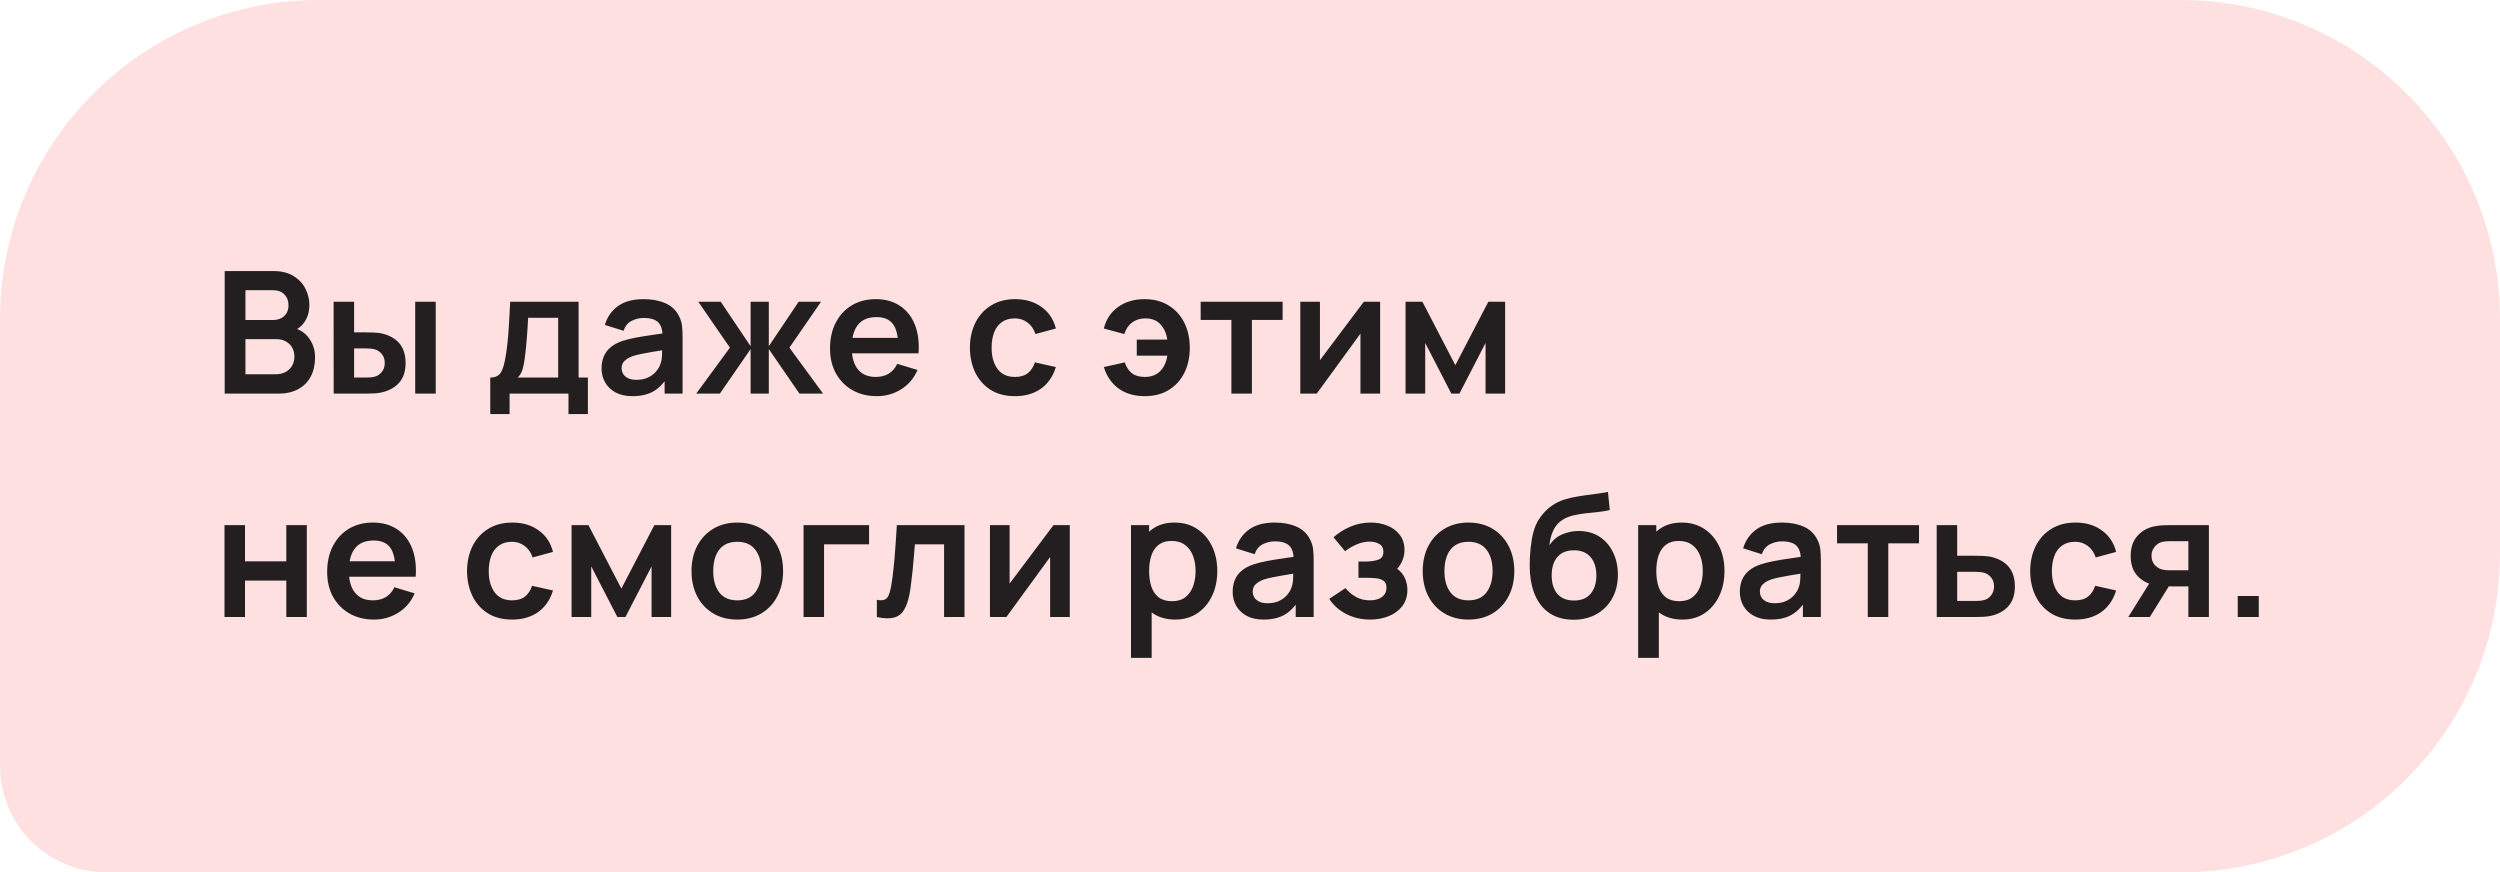 <?xml version="1.0" encoding="UTF-8"?> <svg xmlns="http://www.w3.org/2000/svg" width="235" height="82" viewBox="0 0 235 82" fill="none"><path d="M0 30C0 13.431 13.431 0 30 0H205C221.569 0 235 13.431 235 30V52C235 68.569 221.569 82 205 82H10C4.477 82 0 77.523 0 72V30Z" fill="#FFE0E0"></path><path d="M21.12 37V25.48H25.688C26.467 25.48 27.104 25.637 27.6 25.952C28.101 26.261 28.472 26.659 28.712 27.144C28.957 27.629 29.08 28.131 29.08 28.648C29.08 29.283 28.928 29.821 28.624 30.264C28.325 30.707 27.917 31.005 27.4 31.16V30.76C28.125 30.925 28.675 31.269 29.048 31.792C29.427 32.315 29.616 32.909 29.616 33.576C29.616 34.259 29.485 34.856 29.224 35.368C28.963 35.88 28.573 36.28 28.056 36.568C27.544 36.856 26.909 37 26.152 37H21.12ZM23.072 35.184H25.912C26.248 35.184 26.549 35.117 26.816 34.984C27.083 34.845 27.291 34.653 27.44 34.408C27.595 34.157 27.672 33.861 27.672 33.52C27.672 33.211 27.605 32.933 27.472 32.688C27.339 32.443 27.144 32.248 26.888 32.104C26.632 31.955 26.325 31.88 25.968 31.88H23.072V35.184ZM23.072 30.08H25.664C25.941 30.08 26.189 30.027 26.408 29.92C26.627 29.813 26.8 29.656 26.928 29.448C27.056 29.24 27.12 28.984 27.12 28.68C27.12 28.28 26.992 27.947 26.736 27.68C26.48 27.413 26.123 27.28 25.664 27.28H23.072V30.08ZM31.366 37L31.358 28.36H33.286V31.24H34.254C34.494 31.24 34.763 31.245 35.062 31.256C35.366 31.267 35.619 31.291 35.822 31.328C36.307 31.435 36.72 31.605 37.062 31.84C37.408 32.075 37.672 32.381 37.854 32.76C38.035 33.139 38.126 33.595 38.126 34.128C38.126 34.891 37.928 35.501 37.534 35.96C37.139 36.413 36.587 36.723 35.878 36.888C35.67 36.936 35.411 36.968 35.102 36.984C34.792 36.995 34.518 37 34.278 37H31.366ZM33.286 35.488H34.446C34.563 35.488 34.694 35.483 34.838 35.472C34.982 35.461 35.118 35.437 35.246 35.4C35.486 35.336 35.699 35.192 35.886 34.968C36.072 34.739 36.166 34.459 36.166 34.128C36.166 33.781 36.072 33.496 35.886 33.272C35.699 33.048 35.47 32.901 35.198 32.832C35.07 32.8 34.939 32.779 34.806 32.768C34.678 32.757 34.558 32.752 34.446 32.752H33.286V35.488ZM39.03 37V28.36H40.958V37H39.03ZM46.085 38.92V35.488C46.554 35.488 46.888 35.328 47.085 35.008C47.282 34.688 47.44 34.133 47.557 33.344C47.632 32.875 47.693 32.379 47.741 31.856C47.789 31.333 47.829 30.781 47.861 30.2C47.898 29.619 47.93 29.005 47.957 28.36H54.389V35.488H55.261V38.92H53.437V37H47.901V38.92H46.085ZM48.669 35.488H52.469V29.872H49.645C49.629 30.192 49.61 30.52 49.589 30.856C49.568 31.187 49.544 31.517 49.517 31.848C49.49 32.179 49.461 32.496 49.429 32.8C49.402 33.099 49.37 33.376 49.333 33.632C49.274 34.08 49.202 34.448 49.117 34.736C49.032 35.024 48.882 35.275 48.669 35.488ZM59.442 37.24C58.818 37.24 58.29 37.123 57.858 36.888C57.426 36.648 57.098 36.331 56.874 35.936C56.655 35.541 56.546 35.107 56.546 34.632C56.546 34.216 56.615 33.843 56.754 33.512C56.892 33.176 57.106 32.888 57.394 32.648C57.682 32.403 58.055 32.203 58.514 32.048C58.86 31.936 59.266 31.835 59.73 31.744C60.199 31.653 60.706 31.571 61.25 31.496C61.799 31.416 62.372 31.331 62.97 31.24L62.282 31.632C62.287 31.035 62.154 30.595 61.882 30.312C61.61 30.029 61.151 29.888 60.506 29.888C60.116 29.888 59.74 29.979 59.378 30.16C59.015 30.341 58.762 30.653 58.618 31.096L56.858 30.544C57.071 29.813 57.476 29.227 58.074 28.784C58.676 28.341 59.487 28.12 60.506 28.12C61.274 28.12 61.948 28.245 62.53 28.496C63.116 28.747 63.551 29.157 63.834 29.728C63.988 30.032 64.082 30.344 64.114 30.664C64.146 30.979 64.162 31.323 64.162 31.696V37H62.474V35.128L62.754 35.432C62.364 36.056 61.908 36.515 61.386 36.808C60.868 37.096 60.22 37.24 59.442 37.24ZM59.826 35.704C60.263 35.704 60.636 35.627 60.946 35.472C61.255 35.317 61.5 35.128 61.682 34.904C61.868 34.68 61.994 34.469 62.058 34.272C62.159 34.027 62.215 33.747 62.226 33.432C62.242 33.112 62.25 32.853 62.25 32.656L62.842 32.832C62.26 32.923 61.762 33.003 61.346 33.072C60.93 33.141 60.572 33.208 60.274 33.272C59.975 33.331 59.711 33.397 59.482 33.472C59.258 33.552 59.068 33.645 58.914 33.752C58.759 33.859 58.639 33.981 58.554 34.12C58.474 34.259 58.434 34.421 58.434 34.608C58.434 34.821 58.487 35.011 58.594 35.176C58.7 35.336 58.855 35.464 59.058 35.56C59.266 35.656 59.522 35.704 59.826 35.704ZM65.444 37L68.612 32.68L65.636 28.36H67.748L70.556 32.544V28.36H72.268V32.544L75.076 28.36H77.18L74.204 32.68L77.372 37H75.148L72.268 32.816V37H70.556V32.816L67.668 37H65.444ZM82.43 37.24C81.555 37.24 80.787 37.051 80.126 36.672C79.465 36.293 78.947 35.768 78.574 35.096C78.206 34.424 78.022 33.651 78.022 32.776C78.022 31.832 78.203 31.013 78.566 30.32C78.928 29.621 79.433 29.08 80.078 28.696C80.723 28.312 81.47 28.12 82.318 28.12C83.214 28.12 83.974 28.331 84.598 28.752C85.227 29.168 85.694 29.757 85.998 30.52C86.302 31.283 86.416 32.181 86.342 33.216H84.43V32.512C84.424 31.573 84.259 30.888 83.934 30.456C83.609 30.024 83.097 29.808 82.398 29.808C81.609 29.808 81.022 30.053 80.638 30.544C80.254 31.029 80.062 31.741 80.062 32.68C80.062 33.555 80.254 34.232 80.638 34.712C81.022 35.192 81.582 35.432 82.318 35.432C82.793 35.432 83.201 35.328 83.542 35.12C83.888 34.907 84.155 34.6 84.342 34.2L86.246 34.776C85.915 35.555 85.403 36.16 84.71 36.592C84.022 37.024 83.262 37.24 82.43 37.24ZM79.454 33.216V31.76H85.398V33.216H79.454ZM95.402 37.24C94.511 37.24 93.751 37.043 93.122 36.648C92.493 36.248 92.01 35.704 91.674 35.016C91.343 34.328 91.175 33.549 91.17 32.68C91.175 31.795 91.349 31.011 91.69 30.328C92.037 29.64 92.527 29.101 93.162 28.712C93.797 28.317 94.551 28.12 95.426 28.12C96.407 28.12 97.237 28.368 97.914 28.864C98.597 29.355 99.042 30.027 99.25 30.88L97.33 31.4C97.181 30.936 96.933 30.576 96.586 30.32C96.239 30.059 95.845 29.928 95.402 29.928C94.901 29.928 94.487 30.048 94.162 30.288C93.837 30.523 93.597 30.848 93.442 31.264C93.287 31.68 93.21 32.152 93.21 32.68C93.21 33.501 93.394 34.165 93.762 34.672C94.13 35.179 94.677 35.432 95.402 35.432C95.914 35.432 96.317 35.315 96.61 35.08C96.909 34.845 97.133 34.507 97.282 34.064L99.25 34.504C98.983 35.384 98.517 36.061 97.85 36.536C97.183 37.005 96.367 37.24 95.402 37.24ZM107.608 37.24C106.648 37.24 105.835 37.005 105.168 36.536C104.502 36.061 104.032 35.384 103.76 34.504L105.728 34.064C105.878 34.507 106.099 34.845 106.392 35.08C106.691 35.315 107.096 35.432 107.608 35.432C108.216 35.432 108.699 35.251 109.056 34.888C109.414 34.525 109.638 34.04 109.728 33.432H106.856V31.92H109.728C109.643 31.344 109.43 30.869 109.088 30.496C108.747 30.117 108.272 29.928 107.664 29.928C107.195 29.928 106.784 30.053 106.432 30.304C106.086 30.555 105.835 30.92 105.68 31.4L103.76 30.88C103.968 30.027 104.411 29.355 105.088 28.864C105.771 28.368 106.606 28.12 107.592 28.12C108.462 28.12 109.214 28.317 109.848 28.712C110.488 29.101 110.979 29.64 111.32 30.328C111.667 31.016 111.84 31.805 111.84 32.696C111.84 33.565 111.672 34.344 111.336 35.032C111 35.715 110.515 36.253 109.88 36.648C109.251 37.043 108.494 37.24 107.608 37.24ZM115.751 37V30.072H112.863V28.36H120.567V30.072H117.679V37H115.751ZM129.731 28.36V37H127.883V31.36L123.771 37H122.227V28.36H124.075V33.856L128.203 28.36H129.731ZM132.122 37V28.36H133.706L136.802 34.328L139.906 28.36H141.482V37H139.642V32.24L137.186 37H136.426L133.97 32.24V37H132.122ZM21.104 58V49.36H23.032V52.768H26.912V49.36H28.84V58H26.912V54.576H23.032V58H21.104ZM35.161 58.24C34.286 58.24 33.519 58.051 32.857 57.672C32.196 57.293 31.678 56.768 31.305 56.096C30.937 55.424 30.753 54.651 30.753 53.776C30.753 52.832 30.934 52.013 31.297 51.32C31.66 50.621 32.164 50.08 32.809 49.696C33.455 49.312 34.201 49.12 35.049 49.12C35.945 49.12 36.705 49.331 37.329 49.752C37.959 50.168 38.425 50.757 38.729 51.52C39.033 52.283 39.148 53.181 39.073 54.216H37.161V53.512C37.156 52.573 36.99 51.888 36.665 51.456C36.34 51.024 35.828 50.808 35.129 50.808C34.34 50.808 33.753 51.053 33.369 51.544C32.985 52.029 32.793 52.741 32.793 53.68C32.793 54.555 32.985 55.232 33.369 55.712C33.753 56.192 34.313 56.432 35.049 56.432C35.524 56.432 35.932 56.328 36.273 56.12C36.62 55.907 36.886 55.6 37.073 55.2L38.977 55.776C38.647 56.555 38.135 57.16 37.441 57.592C36.753 58.024 35.993 58.24 35.161 58.24ZM32.185 54.216V52.76H38.129V54.216H32.185ZM48.133 58.24C47.243 58.24 46.483 58.043 45.853 57.648C45.224 57.248 44.741 56.704 44.405 56.016C44.075 55.328 43.907 54.549 43.901 53.68C43.907 52.795 44.08 52.011 44.421 51.328C44.768 50.64 45.259 50.101 45.893 49.712C46.528 49.317 47.283 49.12 48.157 49.12C49.139 49.12 49.968 49.368 50.645 49.864C51.328 50.355 51.773 51.027 51.981 51.88L50.061 52.4C49.912 51.936 49.664 51.576 49.317 51.32C48.971 51.059 48.576 50.928 48.133 50.928C47.632 50.928 47.219 51.048 46.893 51.288C46.568 51.523 46.328 51.848 46.173 52.264C46.019 52.68 45.941 53.152 45.941 53.68C45.941 54.501 46.125 55.165 46.493 55.672C46.861 56.179 47.408 56.432 48.133 56.432C48.645 56.432 49.048 56.315 49.341 56.08C49.64 55.845 49.864 55.507 50.013 55.064L51.981 55.504C51.715 56.384 51.248 57.061 50.581 57.536C49.915 58.005 49.099 58.24 48.133 58.24ZM53.728 58V49.36H55.312L58.408 55.328L61.512 49.36H63.088V58H61.248V53.24L58.792 58H58.032L55.576 53.24V58H53.728ZM69.299 58.24C68.434 58.24 67.68 58.045 67.034 57.656C66.389 57.267 65.888 56.731 65.531 56.048C65.178 55.36 65.002 54.571 65.002 53.68C65.002 52.773 65.184 51.979 65.546 51.296C65.909 50.613 66.413 50.08 67.058 49.696C67.704 49.312 68.451 49.12 69.299 49.12C70.168 49.12 70.925 49.315 71.57 49.704C72.216 50.093 72.717 50.632 73.075 51.32C73.432 52.003 73.611 52.789 73.611 53.68C73.611 54.576 73.429 55.368 73.067 56.056C72.709 56.739 72.208 57.275 71.562 57.664C70.917 58.048 70.162 58.24 69.299 58.24ZM69.299 56.432C70.067 56.432 70.637 56.176 71.01 55.664C71.384 55.152 71.57 54.491 71.57 53.68C71.57 52.843 71.381 52.176 71.002 51.68C70.624 51.179 70.056 50.928 69.299 50.928C68.781 50.928 68.355 51.045 68.019 51.28C67.688 51.509 67.442 51.832 67.282 52.248C67.123 52.659 67.043 53.136 67.043 53.68C67.043 54.517 67.232 55.187 67.611 55.688C67.995 56.184 68.557 56.432 69.299 56.432ZM75.533 58V49.36H81.693V51.168H77.461V58H75.533ZM82.424 58V56.384C82.739 56.443 82.982 56.437 83.152 56.368C83.323 56.293 83.451 56.155 83.536 55.952C83.622 55.749 83.696 55.48 83.76 55.144C83.846 54.669 83.92 54.123 83.984 53.504C84.054 52.885 84.112 52.224 84.16 51.52C84.214 50.816 84.262 50.096 84.304 49.36H90.664V58H88.744V51.168H86C85.974 51.515 85.942 51.904 85.904 52.336C85.867 52.763 85.827 53.195 85.784 53.632C85.742 54.069 85.694 54.485 85.64 54.88C85.592 55.269 85.542 55.603 85.488 55.88C85.366 56.504 85.19 56.997 84.96 57.36C84.736 57.723 84.422 57.955 84.016 58.056C83.611 58.163 83.08 58.144 82.424 58ZM100.56 49.36V58H98.712V52.36L94.6 58H93.056V49.36H94.904V54.856L99.032 49.36H100.56ZM110.481 58.24C109.639 58.24 108.932 58.04 108.361 57.64C107.791 57.24 107.361 56.696 107.073 56.008C106.785 55.315 106.641 54.539 106.641 53.68C106.641 52.811 106.785 52.032 107.073 51.344C107.361 50.656 107.783 50.115 108.337 49.72C108.897 49.32 109.588 49.12 110.409 49.12C111.225 49.12 111.932 49.32 112.529 49.72C113.132 50.115 113.599 50.656 113.929 51.344C114.26 52.027 114.425 52.805 114.425 53.68C114.425 54.544 114.263 55.32 113.937 56.008C113.612 56.696 113.153 57.24 112.561 57.64C111.969 58.04 111.276 58.24 110.481 58.24ZM106.313 61.84V49.36H108.017V55.424H108.257V61.84H106.313ZM110.185 56.512C110.687 56.512 111.1 56.387 111.425 56.136C111.751 55.885 111.991 55.547 112.145 55.12C112.305 54.688 112.385 54.208 112.385 53.68C112.385 53.157 112.305 52.683 112.145 52.256C111.985 51.824 111.737 51.483 111.401 51.232C111.065 50.976 110.639 50.848 110.121 50.848C109.631 50.848 109.231 50.968 108.921 51.208C108.612 51.443 108.383 51.773 108.233 52.2C108.089 52.621 108.017 53.115 108.017 53.68C108.017 54.24 108.089 54.733 108.233 55.16C108.383 55.587 108.615 55.92 108.929 56.16C109.249 56.395 109.668 56.512 110.185 56.512ZM118.765 58.24C118.141 58.24 117.613 58.123 117.181 57.888C116.749 57.648 116.421 57.331 116.197 56.936C115.978 56.541 115.869 56.107 115.869 55.632C115.869 55.216 115.938 54.843 116.077 54.512C116.215 54.176 116.429 53.888 116.717 53.648C117.005 53.403 117.378 53.203 117.837 53.048C118.183 52.936 118.589 52.835 119.053 52.744C119.522 52.653 120.029 52.571 120.573 52.496C121.122 52.416 121.695 52.331 122.293 52.24L121.605 52.632C121.61 52.035 121.477 51.595 121.205 51.312C120.933 51.029 120.474 50.888 119.829 50.888C119.439 50.888 119.063 50.979 118.701 51.16C118.338 51.341 118.085 51.653 117.941 52.096L116.181 51.544C116.394 50.813 116.799 50.227 117.397 49.784C117.999 49.341 118.81 49.12 119.829 49.12C120.597 49.12 121.271 49.245 121.853 49.496C122.439 49.747 122.874 50.157 123.157 50.728C123.311 51.032 123.405 51.344 123.437 51.664C123.469 51.979 123.485 52.323 123.485 52.696V58H121.797V56.128L122.077 56.432C121.687 57.056 121.231 57.515 120.709 57.808C120.191 58.096 119.543 58.24 118.765 58.24ZM119.149 56.704C119.586 56.704 119.959 56.627 120.269 56.472C120.578 56.317 120.823 56.128 121.005 55.904C121.191 55.68 121.317 55.469 121.381 55.272C121.482 55.027 121.538 54.747 121.549 54.432C121.565 54.112 121.573 53.853 121.573 53.656L122.165 53.832C121.583 53.923 121.085 54.003 120.669 54.072C120.253 54.141 119.895 54.208 119.597 54.272C119.298 54.331 119.034 54.397 118.805 54.472C118.581 54.552 118.391 54.645 118.237 54.752C118.082 54.859 117.962 54.981 117.877 55.12C117.797 55.259 117.757 55.421 117.757 55.608C117.757 55.821 117.81 56.011 117.917 56.176C118.023 56.336 118.178 56.464 118.381 56.56C118.589 56.656 118.845 56.704 119.149 56.704ZM128.799 58.24C127.978 58.24 127.229 58.067 126.551 57.72C125.874 57.373 125.341 56.899 124.951 56.296L126.471 55.28C126.781 55.648 127.125 55.933 127.503 56.136C127.882 56.333 128.303 56.432 128.767 56.432C129.253 56.432 129.634 56.325 129.911 56.112C130.189 55.899 130.327 55.613 130.327 55.256C130.327 54.941 130.234 54.72 130.047 54.592C129.861 54.459 129.615 54.379 129.311 54.352C129.007 54.325 128.682 54.312 128.335 54.312H127.695V52.784H128.327C128.813 52.784 129.218 52.728 129.543 52.616C129.874 52.504 130.039 52.256 130.039 51.872C130.039 51.525 129.911 51.28 129.655 51.136C129.399 50.987 129.101 50.912 128.759 50.912C128.343 50.912 127.933 51 127.527 51.176C127.122 51.352 126.759 51.565 126.439 51.816L125.351 50.504C125.831 50.077 126.367 49.741 126.959 49.496C127.551 49.245 128.183 49.12 128.855 49.12C129.41 49.12 129.927 49.216 130.407 49.408C130.893 49.6 131.282 49.888 131.575 50.272C131.874 50.656 132.023 51.131 132.023 51.696C132.023 52.101 131.935 52.483 131.759 52.84C131.589 53.197 131.314 53.536 130.935 53.856L130.911 53.232C131.205 53.355 131.453 53.525 131.655 53.744C131.863 53.963 132.021 54.219 132.127 54.512C132.239 54.805 132.295 55.117 132.295 55.448C132.295 56.051 132.135 56.56 131.815 56.976C131.495 57.392 131.069 57.707 130.535 57.92C130.007 58.133 129.429 58.24 128.799 58.24ZM138.032 58.24C137.168 58.24 136.413 58.045 135.768 57.656C135.122 57.267 134.621 56.731 134.264 56.048C133.912 55.36 133.736 54.571 133.736 53.68C133.736 52.773 133.917 51.979 134.28 51.296C134.642 50.613 135.146 50.08 135.792 49.696C136.437 49.312 137.184 49.12 138.032 49.12C138.901 49.12 139.658 49.315 140.304 49.704C140.949 50.093 141.45 50.632 141.808 51.32C142.165 52.003 142.344 52.789 142.344 53.68C142.344 54.576 142.162 55.368 141.8 56.056C141.442 56.739 140.941 57.275 140.296 57.664C139.65 58.048 138.896 58.24 138.032 58.24ZM138.032 56.432C138.8 56.432 139.37 56.176 139.744 55.664C140.117 55.152 140.304 54.491 140.304 53.68C140.304 52.843 140.114 52.176 139.736 51.68C139.357 51.179 138.789 50.928 138.032 50.928C137.514 50.928 137.088 51.045 136.752 51.28C136.421 51.509 136.176 51.832 136.016 52.248C135.856 52.659 135.776 53.136 135.776 53.68C135.776 54.517 135.965 55.187 136.344 55.688C136.728 56.184 137.29 56.432 138.032 56.432ZM147.858 58.256C147.037 58.245 146.338 58.061 145.762 57.704C145.186 57.347 144.736 56.843 144.41 56.192C144.085 55.541 143.888 54.773 143.818 53.888C143.786 53.435 143.784 52.928 143.81 52.368C143.837 51.808 143.896 51.261 143.986 50.728C144.077 50.195 144.202 49.741 144.362 49.368C144.528 48.995 144.744 48.651 145.01 48.336C145.277 48.016 145.565 47.749 145.874 47.536C146.226 47.291 146.608 47.101 147.018 46.968C147.434 46.835 147.869 46.733 148.322 46.664C148.776 46.589 149.242 46.523 149.722 46.464C150.202 46.405 150.677 46.331 151.146 46.24L151.322 47.944C151.024 48.019 150.677 48.077 150.282 48.12C149.893 48.157 149.488 48.2 149.066 48.248C148.65 48.296 148.253 48.365 147.874 48.456C147.496 48.547 147.168 48.68 146.89 48.856C146.506 49.091 146.213 49.427 146.01 49.864C145.808 50.301 145.688 50.763 145.65 51.248C145.981 50.757 146.392 50.413 146.882 50.216C147.378 50.013 147.88 49.912 148.386 49.912C149.154 49.912 149.813 50.093 150.362 50.456C150.917 50.819 151.341 51.312 151.634 51.936C151.933 52.555 152.082 53.245 152.082 54.008C152.082 54.861 151.904 55.608 151.546 56.248C151.189 56.888 150.693 57.384 150.058 57.736C149.424 58.088 148.69 58.261 147.858 58.256ZM147.954 56.448C148.648 56.448 149.17 56.235 149.522 55.808C149.88 55.376 150.058 54.803 150.058 54.088C150.058 53.357 149.874 52.781 149.506 52.36C149.144 51.939 148.626 51.728 147.954 51.728C147.272 51.728 146.752 51.939 146.394 52.36C146.037 52.781 145.858 53.357 145.858 54.088C145.858 54.835 146.04 55.416 146.402 55.832C146.765 56.243 147.282 56.448 147.954 56.448ZM158.156 58.24C157.314 58.24 156.607 58.04 156.036 57.64C155.466 57.24 155.036 56.696 154.748 56.008C154.46 55.315 154.316 54.539 154.316 53.68C154.316 52.811 154.46 52.032 154.748 51.344C155.036 50.656 155.458 50.115 156.012 49.72C156.572 49.32 157.263 49.12 158.084 49.12C158.9 49.12 159.607 49.32 160.204 49.72C160.807 50.115 161.274 50.656 161.604 51.344C161.935 52.027 162.1 52.805 162.1 53.68C162.1 54.544 161.938 55.32 161.612 56.008C161.287 56.696 160.828 57.24 160.236 57.64C159.644 58.04 158.951 58.24 158.156 58.24ZM153.988 61.84V49.36H155.692V55.424H155.932V61.84H153.988ZM157.86 56.512C158.362 56.512 158.775 56.387 159.1 56.136C159.426 55.885 159.666 55.547 159.82 55.12C159.98 54.688 160.06 54.208 160.06 53.68C160.06 53.157 159.98 52.683 159.82 52.256C159.66 51.824 159.412 51.483 159.076 51.232C158.74 50.976 158.314 50.848 157.796 50.848C157.306 50.848 156.906 50.968 156.596 51.208C156.287 51.443 156.058 51.773 155.908 52.2C155.764 52.621 155.692 53.115 155.692 53.68C155.692 54.24 155.764 54.733 155.908 55.16C156.058 55.587 156.29 55.92 156.604 56.16C156.924 56.395 157.343 56.512 157.86 56.512ZM166.44 58.24C165.816 58.24 165.288 58.123 164.856 57.888C164.424 57.648 164.096 57.331 163.872 56.936C163.653 56.541 163.544 56.107 163.544 55.632C163.544 55.216 163.613 54.843 163.752 54.512C163.89 54.176 164.104 53.888 164.392 53.648C164.68 53.403 165.053 53.203 165.512 53.048C165.858 52.936 166.264 52.835 166.728 52.744C167.197 52.653 167.704 52.571 168.248 52.496C168.797 52.416 169.37 52.331 169.968 52.24L169.28 52.632C169.285 52.035 169.152 51.595 168.88 51.312C168.608 51.029 168.149 50.888 167.504 50.888C167.114 50.888 166.738 50.979 166.376 51.16C166.013 51.341 165.76 51.653 165.616 52.096L163.856 51.544C164.069 50.813 164.474 50.227 165.072 49.784C165.674 49.341 166.485 49.12 167.504 49.12C168.272 49.12 168.946 49.245 169.528 49.496C170.114 49.747 170.549 50.157 170.832 50.728C170.986 51.032 171.08 51.344 171.112 51.664C171.144 51.979 171.16 52.323 171.16 52.696V58H169.472V56.128L169.752 56.432C169.362 57.056 168.906 57.515 168.384 57.808C167.866 58.096 167.218 58.24 166.44 58.24ZM166.824 56.704C167.261 56.704 167.634 56.627 167.944 56.472C168.253 56.317 168.498 56.128 168.68 55.904C168.866 55.68 168.992 55.469 169.056 55.272C169.157 55.027 169.213 54.747 169.224 54.432C169.24 54.112 169.248 53.853 169.248 53.656L169.84 53.832C169.258 53.923 168.76 54.003 168.344 54.072C167.928 54.141 167.57 54.208 167.272 54.272C166.973 54.331 166.709 54.397 166.48 54.472C166.256 54.552 166.066 54.645 165.912 54.752C165.757 54.859 165.637 54.981 165.552 55.12C165.472 55.259 165.432 55.421 165.432 55.608C165.432 55.821 165.485 56.011 165.592 56.176C165.698 56.336 165.853 56.464 166.056 56.56C166.264 56.656 166.52 56.704 166.824 56.704ZM175.571 58V51.072H172.683V49.36H180.387V51.072H177.499V58H175.571ZM182.055 58L182.047 49.36H183.975V52.24H185.527C185.767 52.24 186.036 52.245 186.335 52.256C186.639 52.267 186.892 52.291 187.095 52.328C187.58 52.435 187.993 52.605 188.335 52.84C188.681 53.075 188.945 53.381 189.127 53.76C189.308 54.139 189.399 54.595 189.399 55.128C189.399 55.891 189.201 56.501 188.807 56.96C188.417 57.413 187.868 57.723 187.159 57.888C186.945 57.936 186.684 57.968 186.375 57.984C186.071 57.995 185.796 58 185.551 58H182.055ZM183.975 56.488H185.719C185.836 56.488 185.967 56.483 186.111 56.472C186.255 56.461 186.393 56.437 186.527 56.4C186.767 56.336 186.977 56.192 187.159 55.968C187.345 55.739 187.439 55.459 187.439 55.128C187.439 54.781 187.345 54.496 187.159 54.272C186.972 54.048 186.743 53.901 186.471 53.832C186.348 53.8 186.22 53.779 186.087 53.768C185.953 53.757 185.831 53.752 185.719 53.752H183.975V56.488ZM195.068 58.24C194.178 58.24 193.418 58.043 192.788 57.648C192.159 57.248 191.676 56.704 191.34 56.016C191.01 55.328 190.842 54.549 190.836 53.68C190.842 52.795 191.015 52.011 191.356 51.328C191.703 50.64 192.194 50.101 192.828 49.712C193.463 49.317 194.218 49.12 195.092 49.12C196.074 49.12 196.903 49.368 197.58 49.864C198.263 50.355 198.708 51.027 198.916 51.88L196.996 52.4C196.847 51.936 196.599 51.576 196.252 51.32C195.906 51.059 195.511 50.928 195.068 50.928C194.567 50.928 194.154 51.048 193.828 51.288C193.503 51.523 193.263 51.848 193.108 52.264C192.954 52.68 192.876 53.152 192.876 53.68C192.876 54.501 193.06 55.165 193.428 55.672C193.796 56.179 194.343 56.432 195.068 56.432C195.58 56.432 195.983 56.315 196.276 56.08C196.575 55.845 196.799 55.507 196.948 55.064L198.916 55.504C198.65 56.384 198.183 57.061 197.516 57.536C196.85 58.005 196.034 58.24 195.068 58.24ZM205.707 58V55.12H204.163C203.965 55.12 203.717 55.115 203.419 55.104C203.125 55.093 202.851 55.067 202.595 55.024C201.928 54.901 201.376 54.611 200.939 54.152C200.501 53.688 200.283 53.059 200.283 52.264C200.283 51.485 200.491 50.859 200.907 50.384C201.323 49.909 201.864 49.605 202.531 49.472C202.808 49.413 203.093 49.381 203.387 49.376C203.685 49.365 203.933 49.36 204.131 49.36H207.635V58H205.707ZM200.059 58L202.123 54.696H204.131L202.083 58H200.059ZM203.963 53.608H205.707V50.872H203.963C203.861 50.872 203.739 50.877 203.595 50.888C203.451 50.899 203.307 50.923 203.163 50.96C203.008 51.008 202.861 51.091 202.723 51.208C202.584 51.325 202.469 51.472 202.379 51.648C202.288 51.824 202.243 52.024 202.243 52.248C202.243 52.584 202.339 52.864 202.531 53.088C202.728 53.307 202.957 53.453 203.219 53.528C203.347 53.56 203.477 53.581 203.611 53.592C203.749 53.603 203.867 53.608 203.963 53.608ZM210.347 58V56.024H212.323V58H210.347Z" fill="#231F20"></path></svg> 